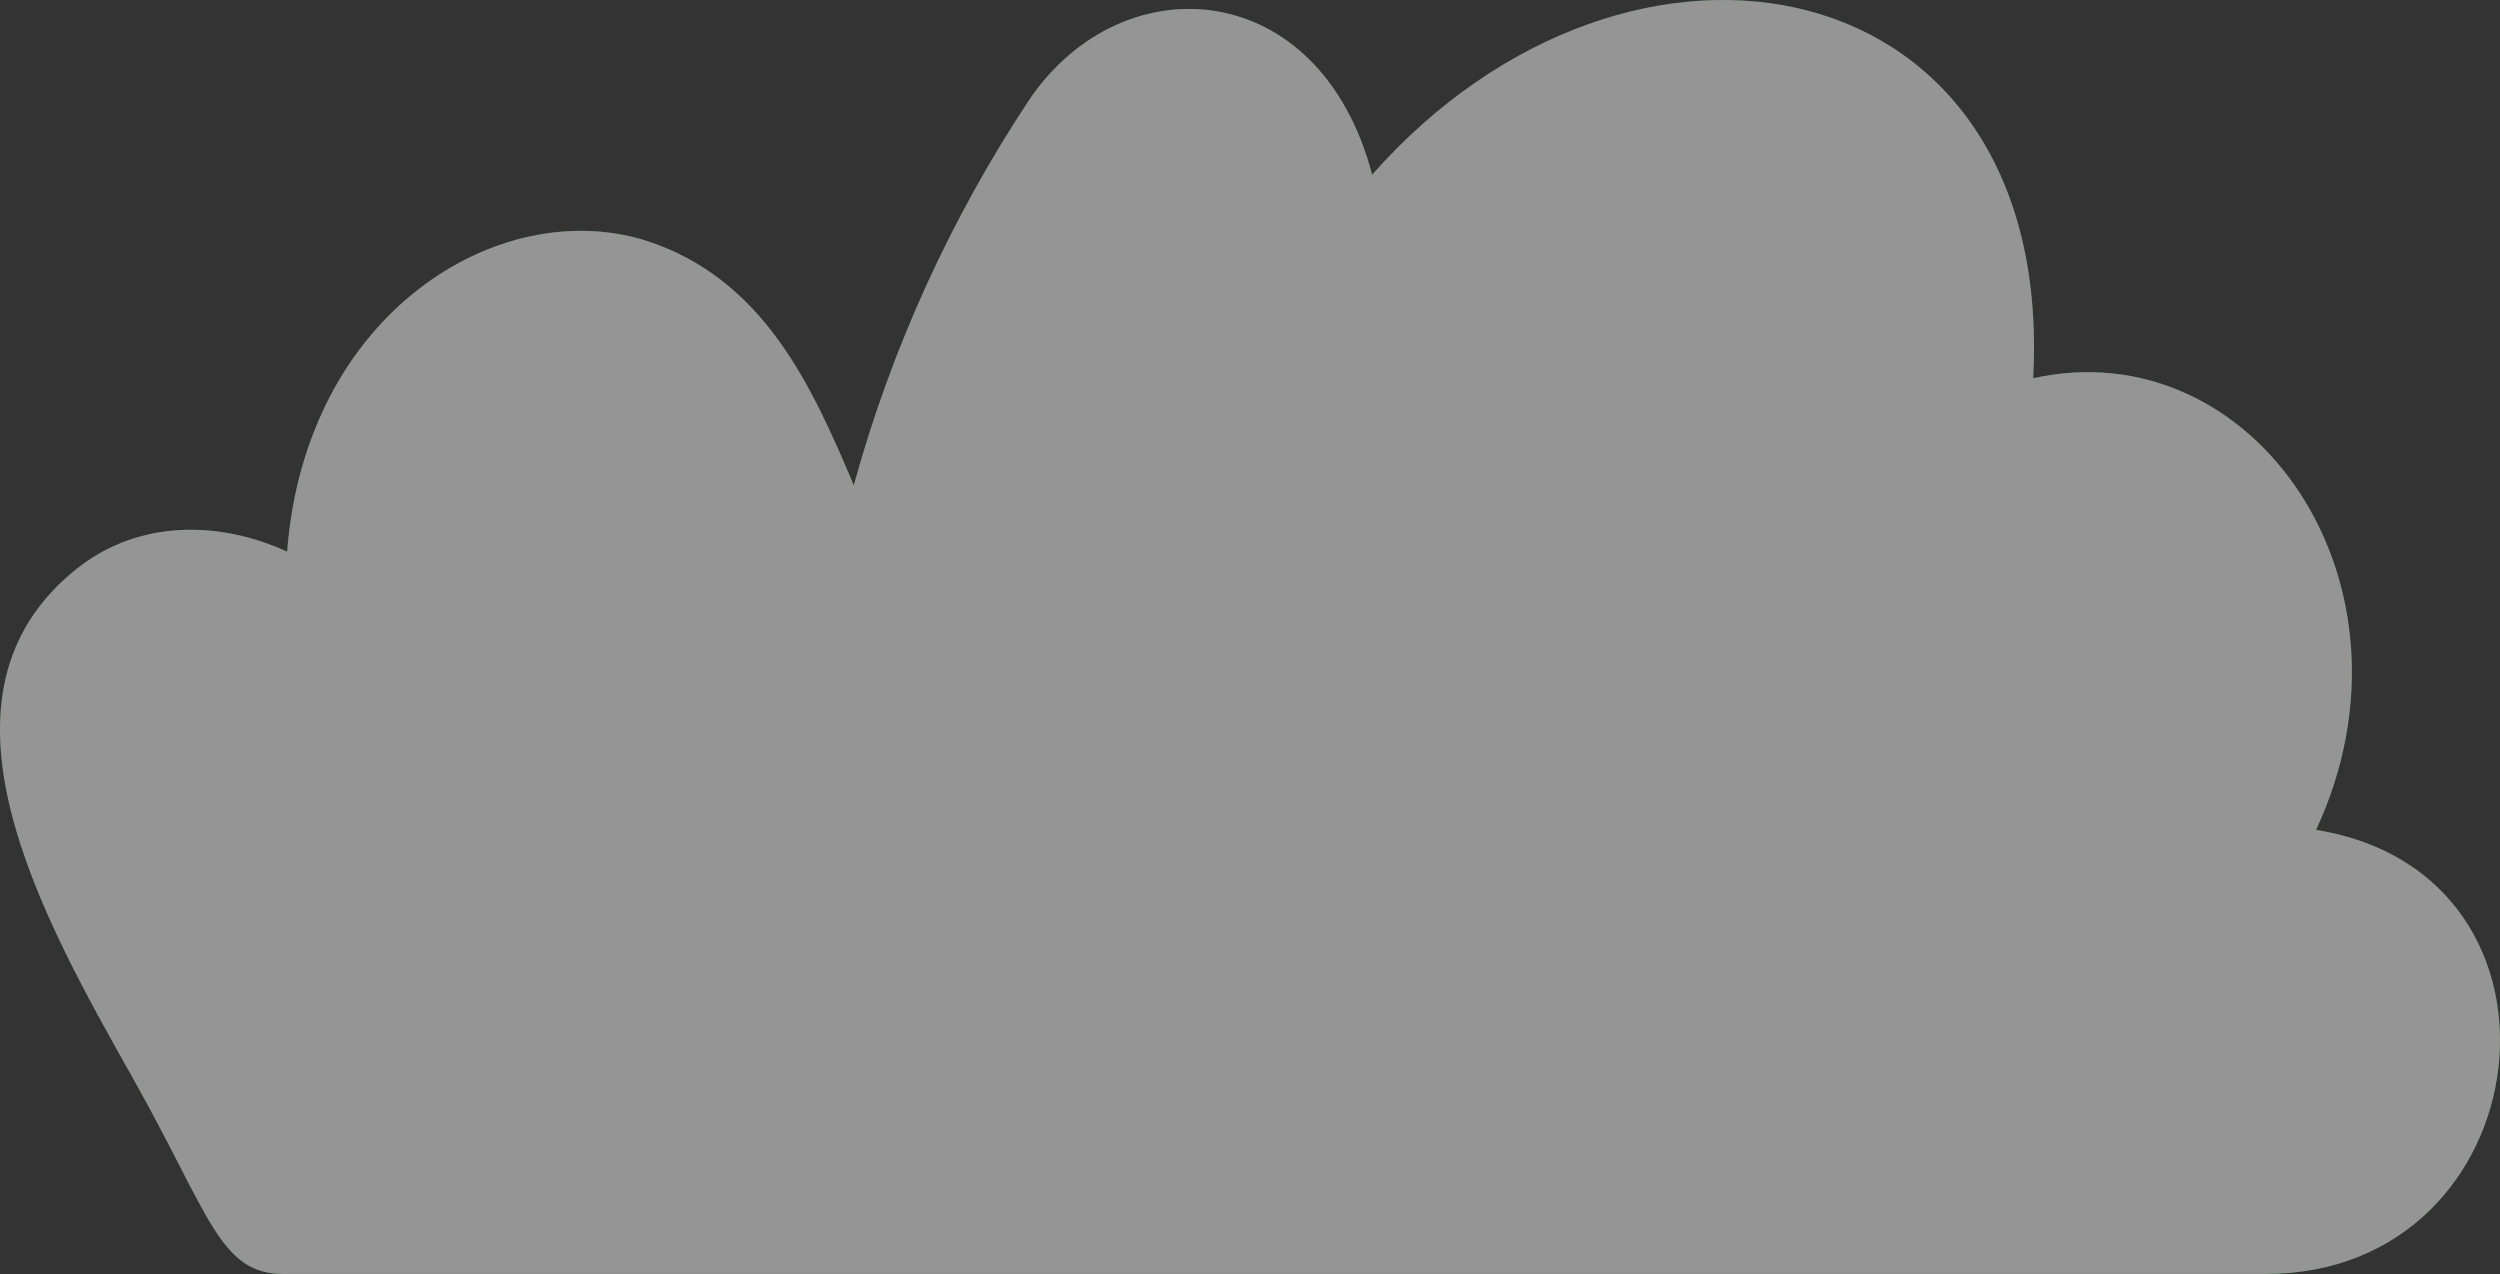<?xml version="1.0" encoding="UTF-8"?> <svg xmlns="http://www.w3.org/2000/svg" width="365" height="186" viewBox="0 0 365 186" fill="none"><rect x="0" y="0" width="365" height="186" fill="#333333" stroke="none"/><g opacity="0.48"><path d="M338.148 121.161C354.847 85.202 328.992 48.082 296.837 55.223C300.134 -5.232 238.307 -17.444 200.334 25.502C192.683 -3.51 163.929 -5.474 150.322 14.494C138.865 31.775 130.162 50.819 124.654 70.854C118.594 56.545 111.542 40.582 94.138 35.078C72.81 28.52 44.608 45.677 41.921 80.542C32.336 76.14 20.548 75.697 11.296 82.964C-12.167 101.567 6.119 133.822 19.448 157.488C30.602 177.301 32.051 186 41.371 186H45.892H330.766C371.248 185.997 378.459 127.673 338.146 121.161L338.148 121.161Z" fill="#00AF40"></path><path d="M338.148 121.161C354.847 85.202 328.992 48.082 296.837 55.223C300.134 -5.232 238.307 -17.444 200.334 25.502C192.683 -3.51 163.929 -5.474 150.322 14.494C138.865 31.775 130.162 50.819 124.654 70.854C118.594 56.545 111.542 40.582 94.138 35.078C72.81 28.52 44.608 45.677 41.921 80.542C32.336 76.14 20.548 75.697 11.296 82.964C-12.167 101.567 6.119 133.822 19.448 157.488C30.602 177.301 32.051 186 41.371 186H45.892H330.766C371.248 185.997 378.459 127.673 338.146 121.161L338.148 121.161Z" fill="white"></path></g></svg> 